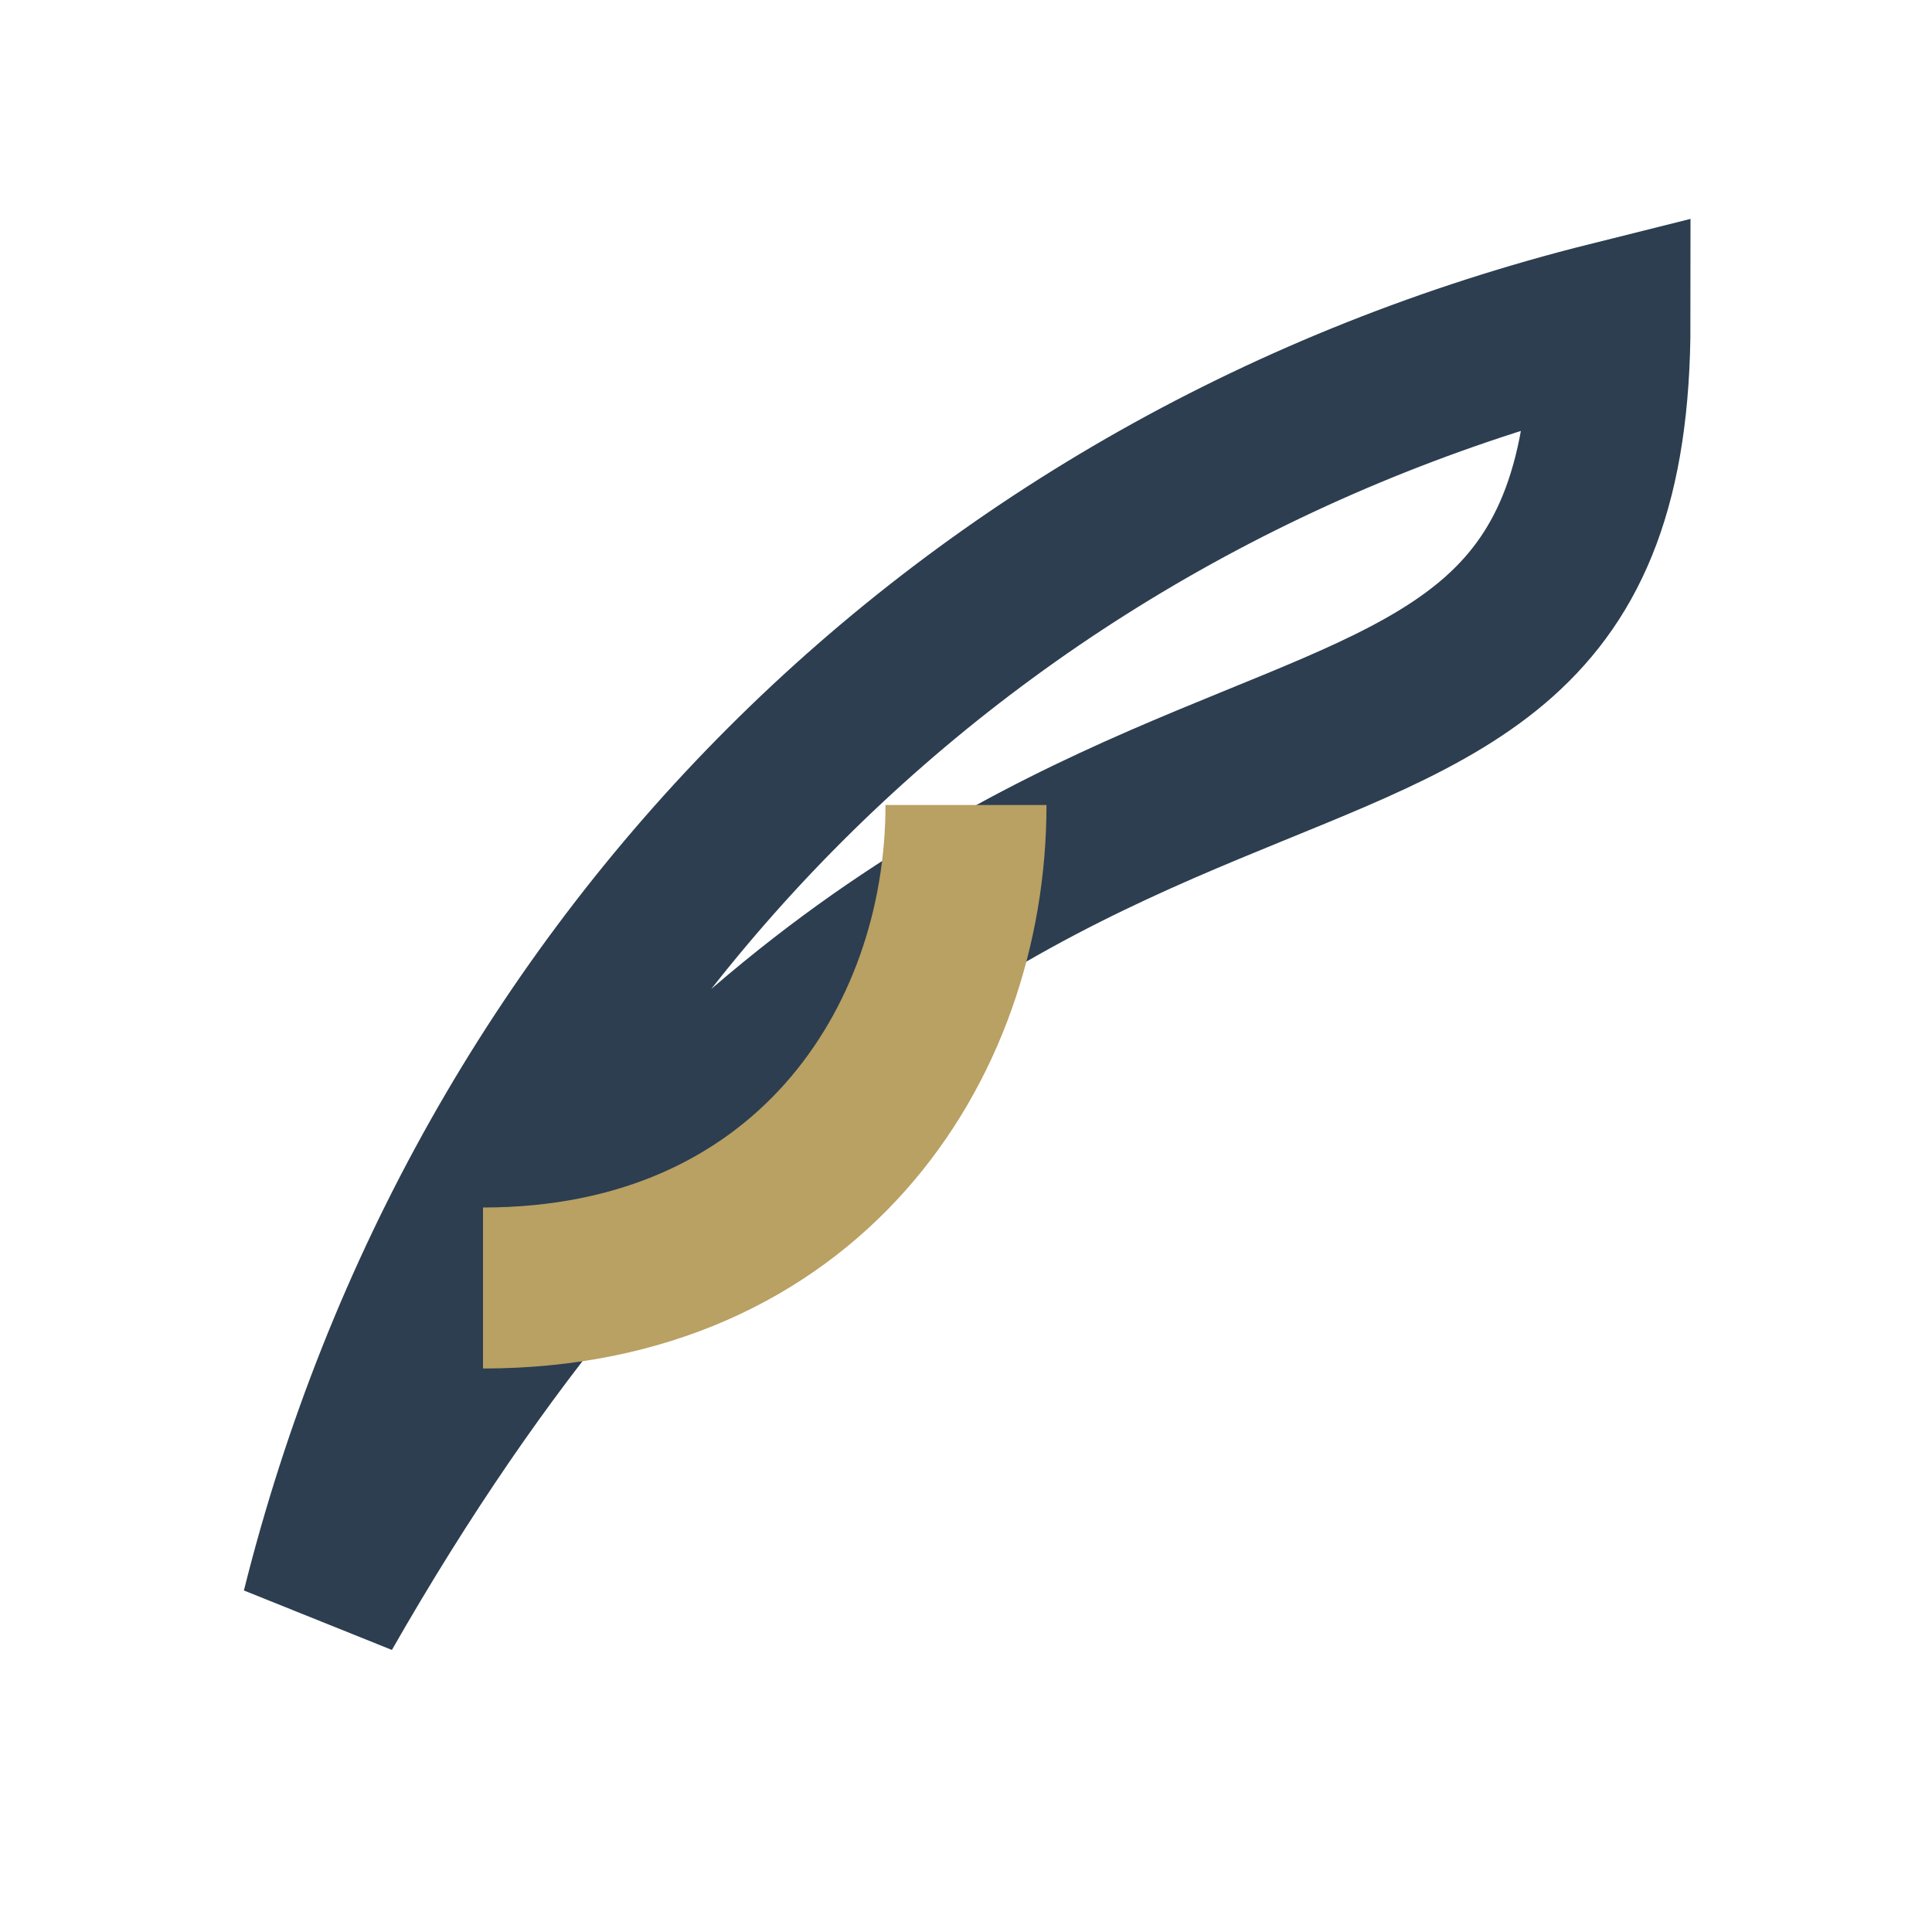 <?xml version="1.0" encoding="UTF-8"?>
<svg xmlns="http://www.w3.org/2000/svg" width="24" height="24" viewBox="0 0 24 24"><path d="M4 20c8-14 16-8 16-16-8 2-14 8-16 16z" fill="none" stroke="#2C3E50" stroke-width="2"/><path d="M12 10c0 3-2 6-6 6" stroke="#B9A063" stroke-width="2" fill="none"/></svg>